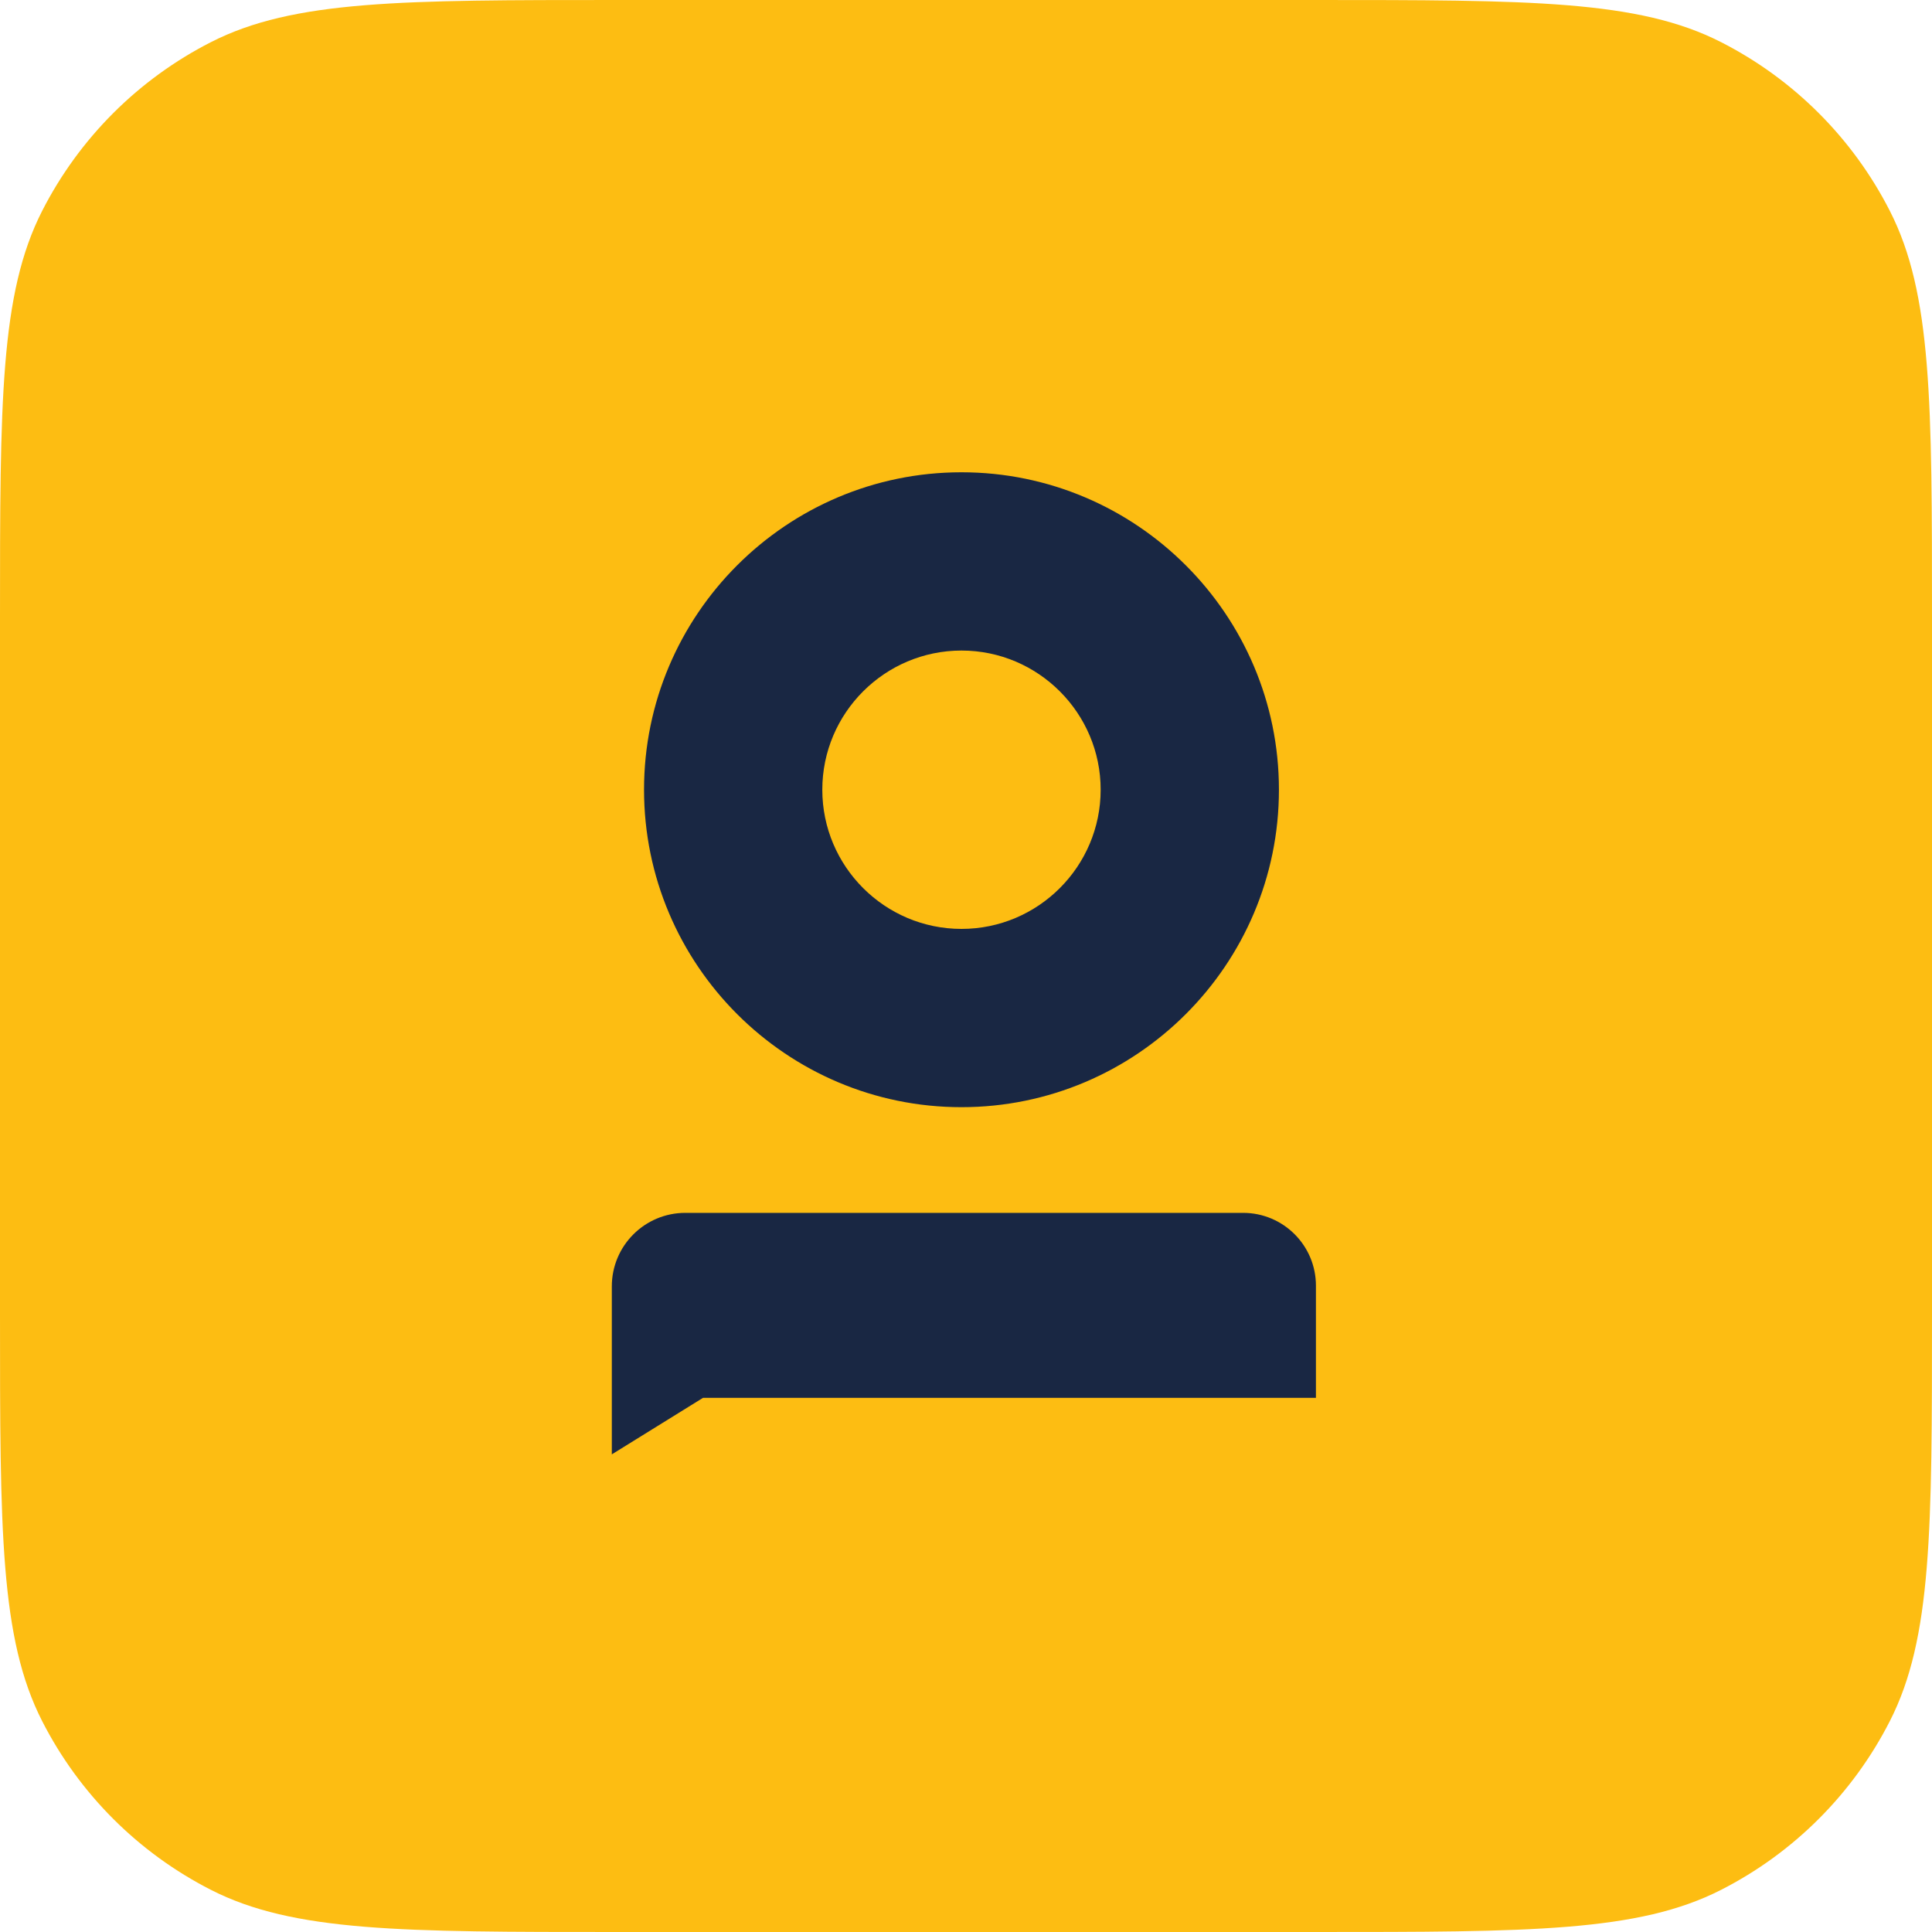 <svg width="40" height="40" viewBox="0 0 40 40" fill="none" xmlns="http://www.w3.org/2000/svg">
<path d="M0 12.8C0 8.32 0 6.079 0.872 4.368C1.639 2.863 2.863 1.639 4.368 0.872C6.079 0 8.32 0 12.8 0H27.2C31.68 0 33.921 0 35.632 0.872C37.137 1.639 38.361 2.863 39.128 4.368C40 6.079 40 8.32 40 12.8V27.2C40 31.68 40 33.921 39.128 35.632C38.361 37.137 37.137 38.361 35.632 39.128C33.921 40 31.68 40 27.2 40H12.8C8.32 40 6.079 40 4.368 39.128C2.863 38.361 1.639 37.137 0.872 35.632C0 33.921 0 31.68 0 27.2V12.8Z" fill="#FDBD12"/>
<path fill-rule="evenodd" clip-rule="evenodd" d="M19.906 22.923C23.53 22.923 26.479 19.974 26.479 16.35C26.479 12.726 23.53 9.778 19.906 9.778C16.282 9.778 13.334 12.726 13.334 16.35C13.334 19.974 16.282 22.923 19.906 22.923ZM17.025 16.35C17.025 14.762 18.318 13.469 19.907 13.469C21.495 13.469 22.788 14.762 22.788 16.35C22.788 17.939 21.495 19.232 19.907 19.232C18.318 19.232 17.025 17.939 17.025 16.35ZM25.737 25.111C26.57 25.111 27.245 25.786 27.245 26.619V28.941H14.555L12.667 30.111V26.633C12.667 25.792 13.348 25.111 14.189 25.111H25.737Z" fill="#192743"/>
</svg>
